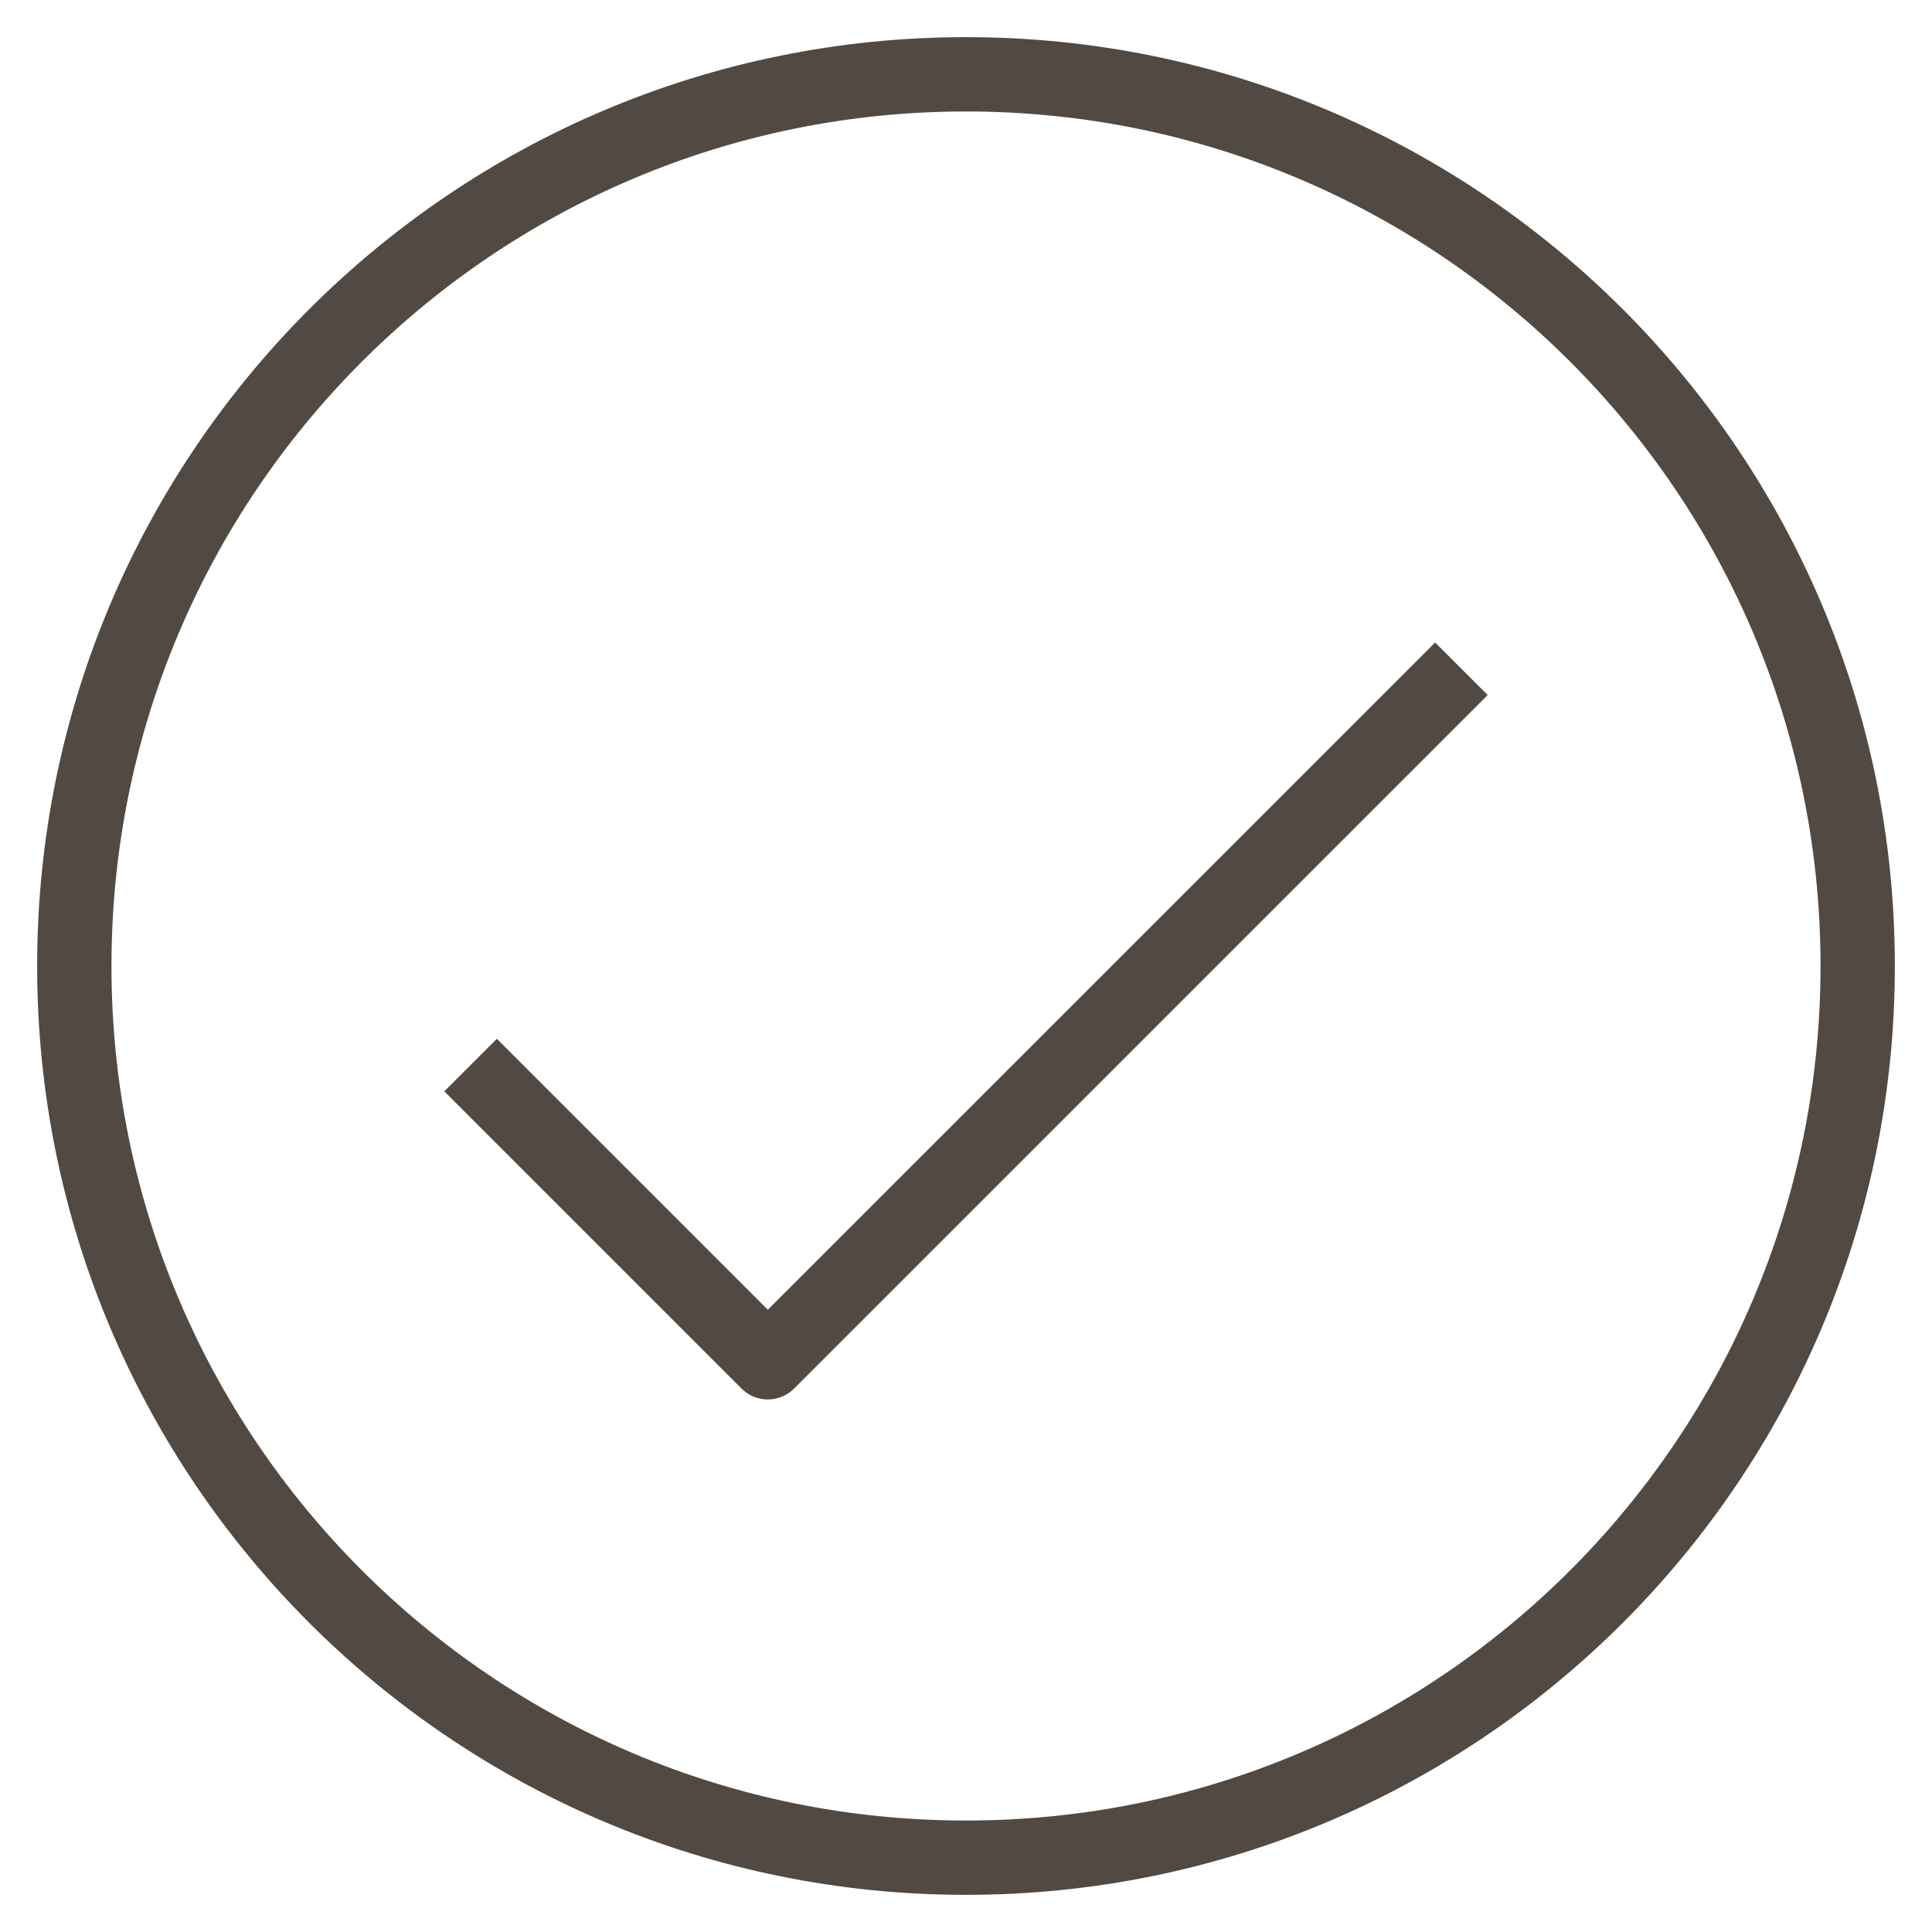 <svg xmlns="http://www.w3.org/2000/svg" fill="none" viewBox="0 0 26 26" height="26" width="26">
<path stroke-linejoin="round" stroke="#514942" d="M19.667 9L10.333 18.333L6.333 14.333M25 13C25 19.628 19.628 25 13 25C6.373 25 1 19.628 1 13C1 6.373 6.373 1 13 1C19.628 1 25 6.373 25 13Z"></path>
</svg>
